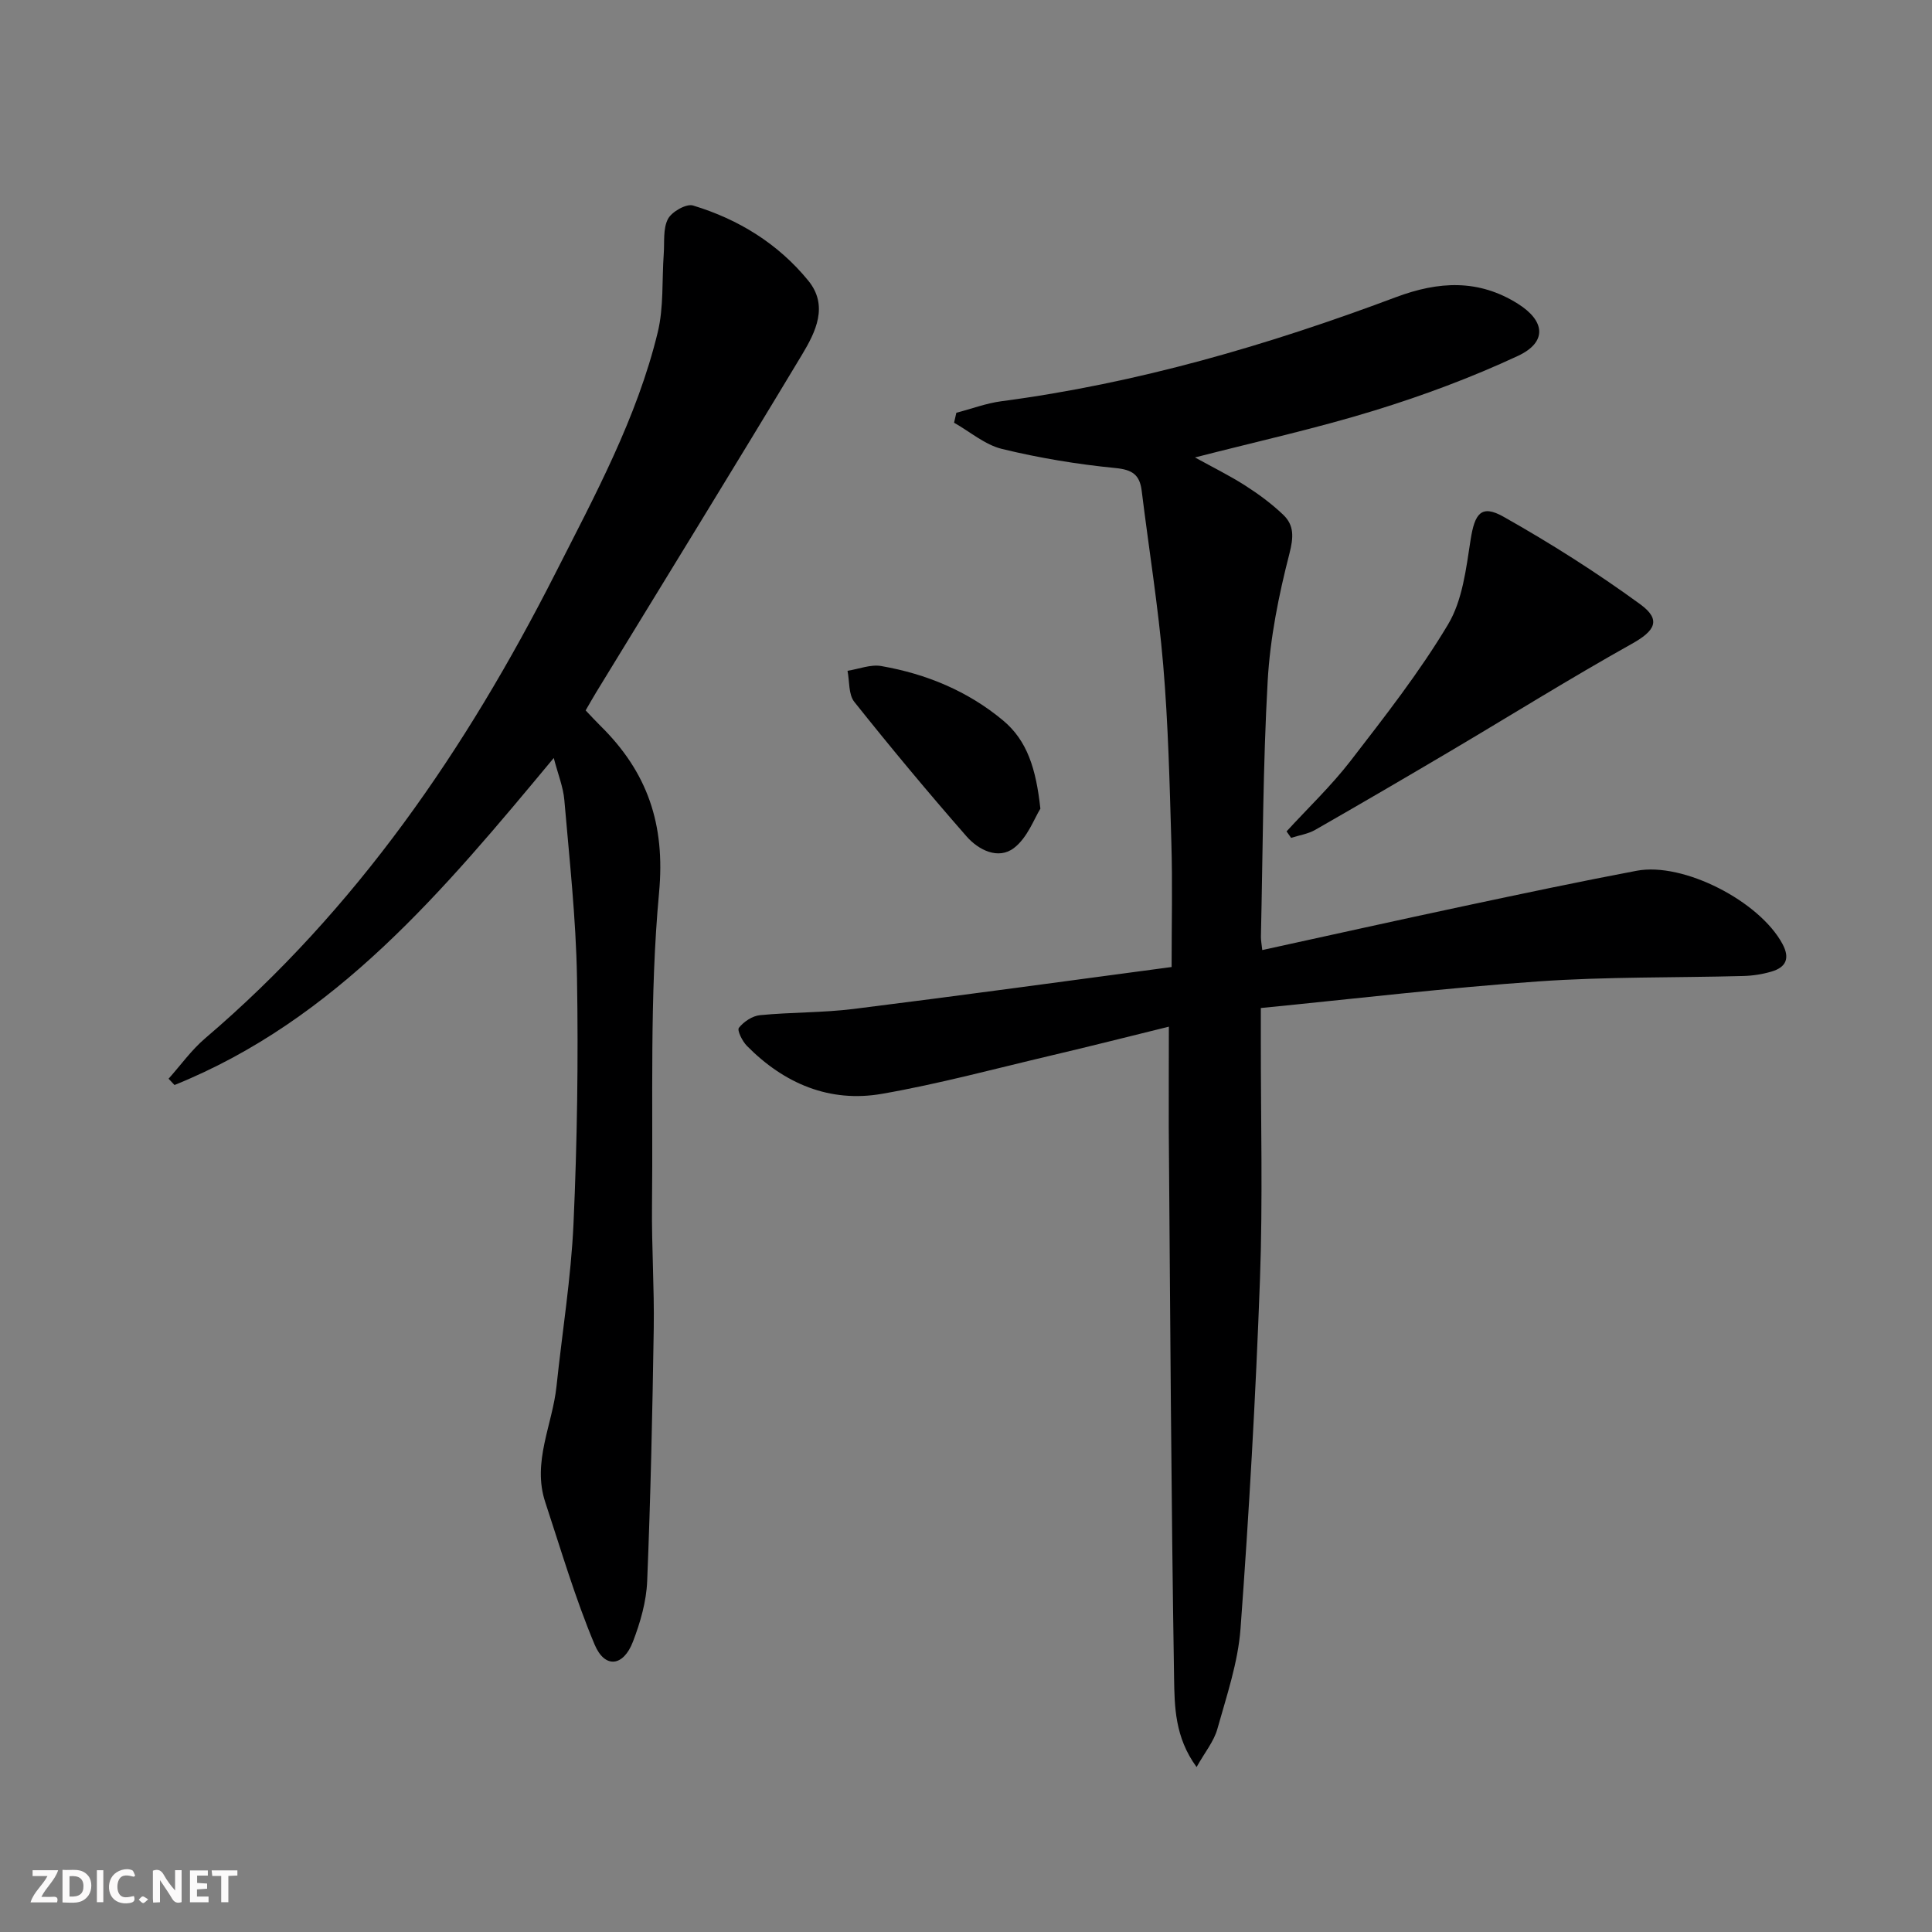 <svg enable-background="new 0 0 400 400" viewBox="0 0 400 400" xmlns="http://www.w3.org/2000/svg"><rect x="0" y="0" width="400" height="400" fill="#808080" stroke="none"/><g fill="#fbfafa"><path d="m37.59 393.81c-.92.31-1.52.05-2-.78-.7-1.2-1.52-2.34-2.47-3.78v4.59c-.55.03-.95.05-1.41.07-.03-.37-.06-.64-.06-.91 0-1.91 0-3.81 0-5.7 1.13-.41 1.77-.03 2.29.91.62 1.11 1.38 2.14 2.31 3.19v-4.2h1.35v6.61z"/><path d="m12.94 393.88v-6.75c1.9.19 3.93-.54 5.37 1.29.8 1.01.78 2.88.03 3.97-1.37 1.97-3.4 1.51-5.4 1.49m1.45-1.22c2.04.12 2.92-.58 2.89-2.21-.03-1.51-.98-2.19-2.89-2z"/><path d="m11.81 393.87h-5.49c.68-2.18 2.47-3.48 3.51-5.45h-3.08v-1.21h5.29c-.71 2.13-2.44 3.48-3.47 5.51.86 0 1.63.04 2.39-.01.79-.05 1.14.21.85 1.16"/><path d="m39.33 393.86v-6.61h3.7v1.07h-2.22v1.52c.68.04 1.34.09 2.07.13v1.07c-.72.05-1.38.09-2.1.14v1.48h2.4v1.19h-3.85z"/><path d="m27.71 388.56c-1.15-.3-2.46-.61-3.1.64-.37.73-.41 1.93-.06 2.67.63 1.35 1.99.93 3.17.68.35.94-.01 1.32-.93 1.46-1.62.25-3.05-.27-3.76-1.48-.73-1.25-.6-3.03.31-4.17.88-1.11 2.71-1.7 4-1.16.32.13.44.74.65 1.12-.1.08-.19.16-.28.24"/><path d="m49.15 387.24v1.07c-.59.02-1.17.05-1.87.08v5.44h-1.48v-5.44h-1.85c-.05-.4-.08-.73-.13-1.15z"/><path d="m20.06 387.21h1.33v6.62h-1.33z"/><path d="m30.68 393.25c-.49.38-.8.79-1.05.76-.32-.05-.6-.45-.9-.7.26-.24.51-.64.8-.67.29-.04.62.3 1.15.61"/></g><path d="m242 212.56c-8.13 2-16.27 4.07-24.45 5.99-11.62 2.74-23.18 5.86-34.92 7.91-10.87 1.9-20.29-2.12-27.99-9.92-.95-.96-2.07-3.23-1.66-3.74 1-1.27 2.79-2.47 4.37-2.62 6.45-.63 12.98-.49 19.4-1.29 21.89-2.73 43.74-5.74 65.82-8.68 0-9.09.2-17.38-.05-25.66-.36-12.3-.65-24.62-1.69-36.87-1.02-12.05-2.97-24.02-4.45-36.04-.41-3.34-1.9-4.39-5.45-4.74-7.88-.77-15.77-2.08-23.47-3.95-3.54-.86-6.63-3.57-9.93-5.43.16-.69.32-1.37.47-2.06 3.11-.81 6.18-1.97 9.34-2.39 28.14-3.71 55.19-11.61 81.66-21.54 8.85-3.32 17.11-3.77 25.26 1.36 5.69 3.57 6.09 7.96 0 10.8-9.58 4.46-19.58 8.19-29.69 11.3-12.04 3.71-24.38 6.43-37.16 9.72 3.63 2.01 7.13 3.73 10.39 5.81 2.78 1.78 5.49 3.78 7.87 6.05 2.3 2.2 2.16 4.65 1.29 8.06-2.22 8.61-4 17.49-4.5 26.34-.99 17.61-1 35.27-1.4 52.91-.02.81.16 1.63.28 2.82 14.11-3.08 28-6.18 41.92-9.14 11.85-2.52 23.7-5.03 35.6-7.28 9.69-1.83 25.46 6.33 30.19 15.17 1.59 2.97.72 4.82-2.27 5.7-1.88.56-3.9.87-5.86.92-14.14.38-28.32.13-42.41 1.12-19.01 1.33-37.96 3.59-57.47 5.51v6.3c-.02 16.66.43 33.35-.18 49.99-.88 24.08-2.25 48.15-4.02 72.18-.52 7.02-2.88 13.94-4.8 20.8-.71 2.56-2.57 4.79-4.3 7.88-4.52-6.17-4.56-12.54-4.66-18.42-.61-37.97-.8-75.94-1.1-113.92-.02-6.78.02-13.55.02-20.95z" fill="#000001"/><path d="m121.25 147.08c1.22 1.28 2.11 2.26 3.06 3.19 9.69 9.55 13.47 20.31 12.14 34.56-1.99 21.45-1.22 43.16-1.46 64.76-.09 8.49.49 16.99.36 25.48-.27 17.44-.65 34.88-1.36 52.3-.17 4.22-1.42 8.55-2.95 12.53-1.98 5.16-5.82 5.61-7.93.59-4.02-9.57-6.96-19.6-10.22-29.48-2.75-8.31 1.49-16.01 2.33-24.01 1.18-11.23 3.01-22.43 3.52-33.69.76-16.95 1.01-33.94.72-50.9-.21-12.27-1.57-24.53-2.62-36.77-.23-2.7-1.31-5.32-2.19-8.71-22.81 27.44-45.11 54.23-78.52 67.71-.41-.43-.82-.87-1.23-1.3 2.51-2.81 4.74-5.95 7.58-8.37 31.34-26.72 54.02-59.89 72.51-96.29 8.2-16.15 16.87-32.12 21.18-49.85 1.27-5.21.86-10.83 1.25-16.26.18-2.45-.18-5.22.87-7.23.78-1.5 3.8-3.22 5.2-2.79 9.4 2.84 17.62 7.91 23.86 15.56 4.24 5.2 1.51 10.64-1.3 15.32-14.06 23.38-28.38 46.6-42.6 69.88-.69 1.13-1.33 2.28-2.2 3.77z" fill="#000001"/><path d="m266.37 172.13c4.44-4.85 9.25-9.42 13.25-14.6 7.07-9.17 14.27-18.35 20.19-28.26 2.99-5 3.73-11.53 4.66-17.5.85-5.46 2.2-7.38 6.79-4.8 9.76 5.5 19.29 11.54 28.34 18.14 4.45 3.25 3.03 5.52-1.79 8.21-12.71 7.11-25.07 14.82-37.61 22.24-9.27 5.48-18.56 10.91-27.91 16.26-1.49.85-3.31 1.11-4.98 1.65-.32-.46-.63-.9-.94-1.34z" fill="#000001"/><path d="m215.4 167.43c-1.24 1.95-2.64 5.98-5.47 8.14-3.24 2.48-7.35.42-9.82-2.41-7.96-9.09-15.7-18.39-23.23-27.84-1.23-1.54-.98-4.26-1.41-6.44 2.34-.36 4.79-1.37 6.99-.98 9.3 1.62 17.89 5.16 25.2 11.25 5.02 4.18 6.84 10.01 7.74 18.28z" fill="#000001"/></svg>